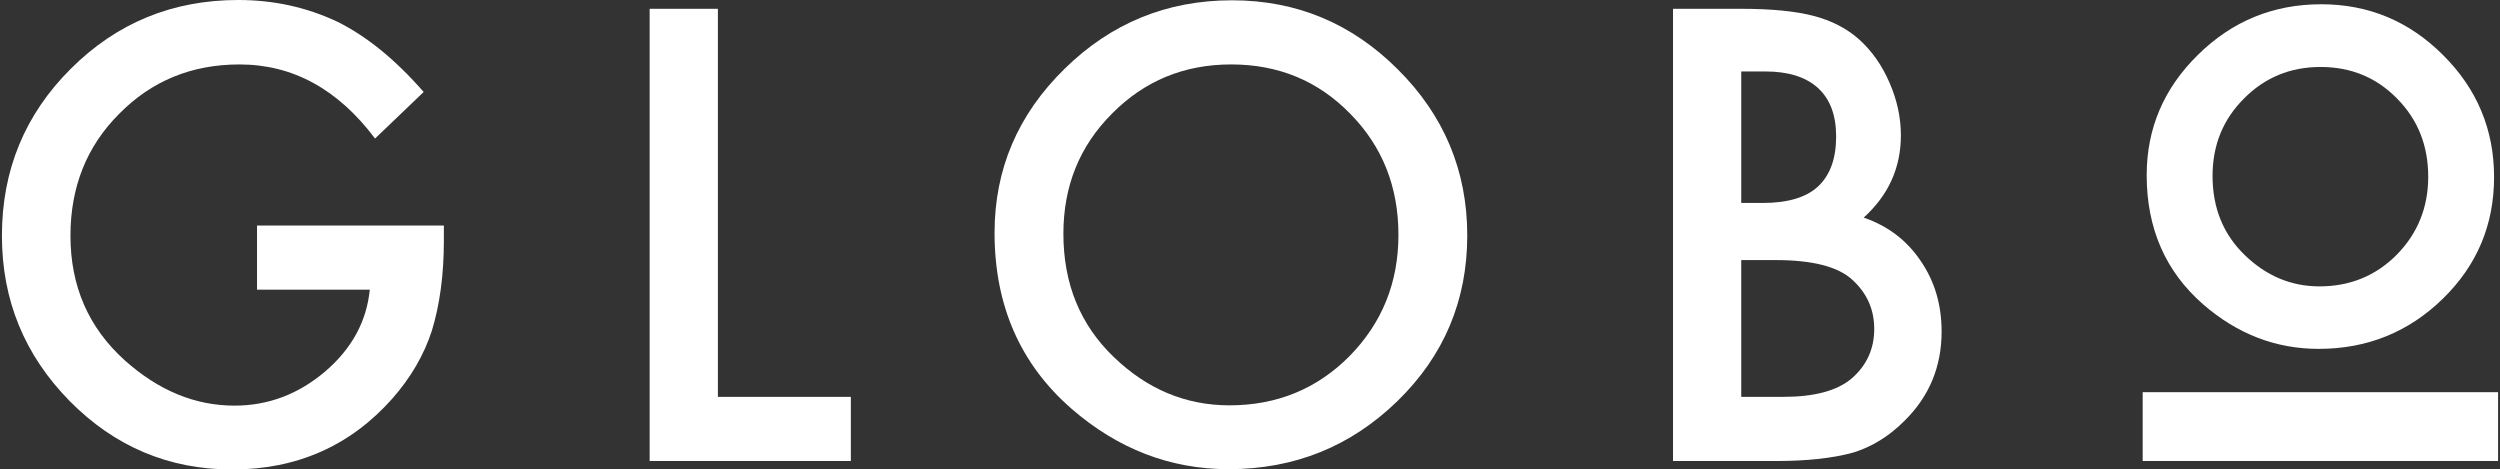 <?xml version="1.0" encoding="utf-8"?>
<!-- Generator: Adobe Illustrator 16.0.0, SVG Export Plug-In . SVG Version: 6.00 Build 0)  -->
<!DOCTYPE svg PUBLIC "-//W3C//DTD SVG 1.1//EN" "http://www.w3.org/Graphics/SVG/1.1/DTD/svg11.dtd">
<svg version="1.1" id="Capa_1" xmlns="http://www.w3.org/2000/svg" xmlns:xlink="http://www.w3.org/1999/xlink" x="0px" y="0px"
	 width="213px" height="40px" viewBox="0 0 213 40" enable-background="new 0 0 213 40" xml:space="preserve">
<rect x="0" y="0" width="213" height="40" fill="#333333" stroke="none"/>
<g>
	<g>
		<path fill="#FFFFFF" d="M21.898,19.214h15.92v1.273c0,2.894-0.341,5.457-1.023,7.685c-0.666,2.063-1.789,3.993-3.369,5.789
			C29.85,37.987,25.3,40,19.777,40c-5.39,0-10.006-1.946-13.849-5.839c-3.843-3.909-5.764-8.601-5.764-14.074
			c0-5.589,1.955-10.331,5.864-14.224C9.938,1.955,14.695,0,20.301,0c3.011,0,5.822,0.616,8.434,1.847
			c2.495,1.231,4.949,3.227,7.361,5.989l-4.142,3.967C28.793,7.594,24.942,5.49,20.401,5.49c-4.076,0-7.494,1.406-10.256,4.217
			c-2.761,2.761-4.142,6.222-4.142,10.38c0,4.292,1.539,7.827,4.616,10.605c2.878,2.578,5.997,3.868,9.358,3.868
			c2.861,0,5.431-0.965,7.71-2.895c2.279-1.946,3.552-4.275,3.818-6.987h-9.607V19.214z"/>
		<path fill="#FFFFFF" d="M61.164,0.749v33.063h11.329v5.465H55.35V0.749H61.164z"/>
		<path fill="#FFFFFF" d="M84.736,19.838c0-5.423,1.988-10.081,5.965-13.974c3.959-3.893,8.717-5.839,14.272-5.839
			c5.49,0,10.197,1.963,14.124,5.889c3.942,3.926,5.913,8.642,5.913,14.148c0,5.539-1.979,10.239-5.938,14.099
			c-3.976,3.876-8.775,5.813-14.398,5.813c-4.974,0-9.44-1.722-13.399-5.165C86.916,31,84.736,26.01,84.736,19.838z M90.601,19.913
			c0,4.258,1.431,7.76,4.292,10.505c2.845,2.745,6.131,4.117,9.856,4.117c4.043,0,7.453-1.397,10.23-4.192
			c2.778-2.828,4.168-6.271,4.168-10.33c0-4.109-1.373-7.553-4.117-10.331c-2.729-2.794-6.105-4.192-10.132-4.192
			c-4.009,0-7.395,1.397-10.156,4.192C91.981,12.443,90.601,15.854,90.601,19.913z"/>
		<path fill="#FFFFFF" d="M142.541,39.276V0.749h5.789c2.578,0,4.633,0.2,6.163,0.599c1.547,0.399,2.854,1.073,3.918,2.021
			c1.081,0.981,1.94,2.204,2.572,3.668c0.648,1.481,0.973,2.978,0.973,4.492c0,2.762-1.056,5.099-3.171,7.012
			c2.049,0.699,3.662,1.921,4.843,3.668c1.198,1.73,1.797,3.743,1.797,6.039c0,3.011-1.064,5.557-3.194,7.636
			c-1.28,1.281-2.722,2.171-4.318,2.67c-1.747,0.482-3.935,0.724-6.562,0.724H142.541z M148.354,17.292h1.822
			c2.162,0,3.747-0.478,4.753-1.435c1.007-0.957,1.51-2.367,1.51-4.229c0-1.813-0.516-3.19-1.547-4.13s-2.528-1.41-4.491-1.41
			h-2.047V17.292z M148.354,33.812h3.594c2.628,0,4.558-0.516,5.789-1.547c1.298-1.114,1.948-2.528,1.948-4.242
			c0-1.663-0.626-3.061-1.873-4.192c-1.215-1.114-3.386-1.672-6.513-1.672h-2.945V33.812z"/>
		<path fill="#FFFFFF" d="M182.898,14.924c0-3.984,1.46-7.408,4.384-10.269c2.909-2.861,6.404-4.292,10.486-4.292
			c4.036,0,7.496,1.443,10.381,4.329c2.898,2.885,4.346,6.351,4.346,10.398c0,4.069-1.454,7.524-4.365,10.36
			c-2.921,2.849-6.448,4.273-10.58,4.273c-3.655,0-6.938-1.267-9.848-3.797C184.5,23.128,182.898,19.459,182.898,14.924z
			 M188.509,14.989c0,2.742,0.923,4.995,2.764,6.762c1.83,1.766,3.944,2.649,6.342,2.649c2.604,0,4.8-0.899,6.588-2.697
			c1.788-1.822,2.681-4.038,2.681-6.65c0-2.645-0.882-4.862-2.649-6.65c-1.757-1.798-3.93-2.697-6.521-2.697
			c-2.58,0-4.76,0.898-6.535,2.697C189.398,10.181,188.509,12.376,188.509,14.989z"/>
		<rect x="182.556" y="33.414" fill="#FFFFFF" width="30.28" height="5.862"/>
	</g>
</g>
</svg>
